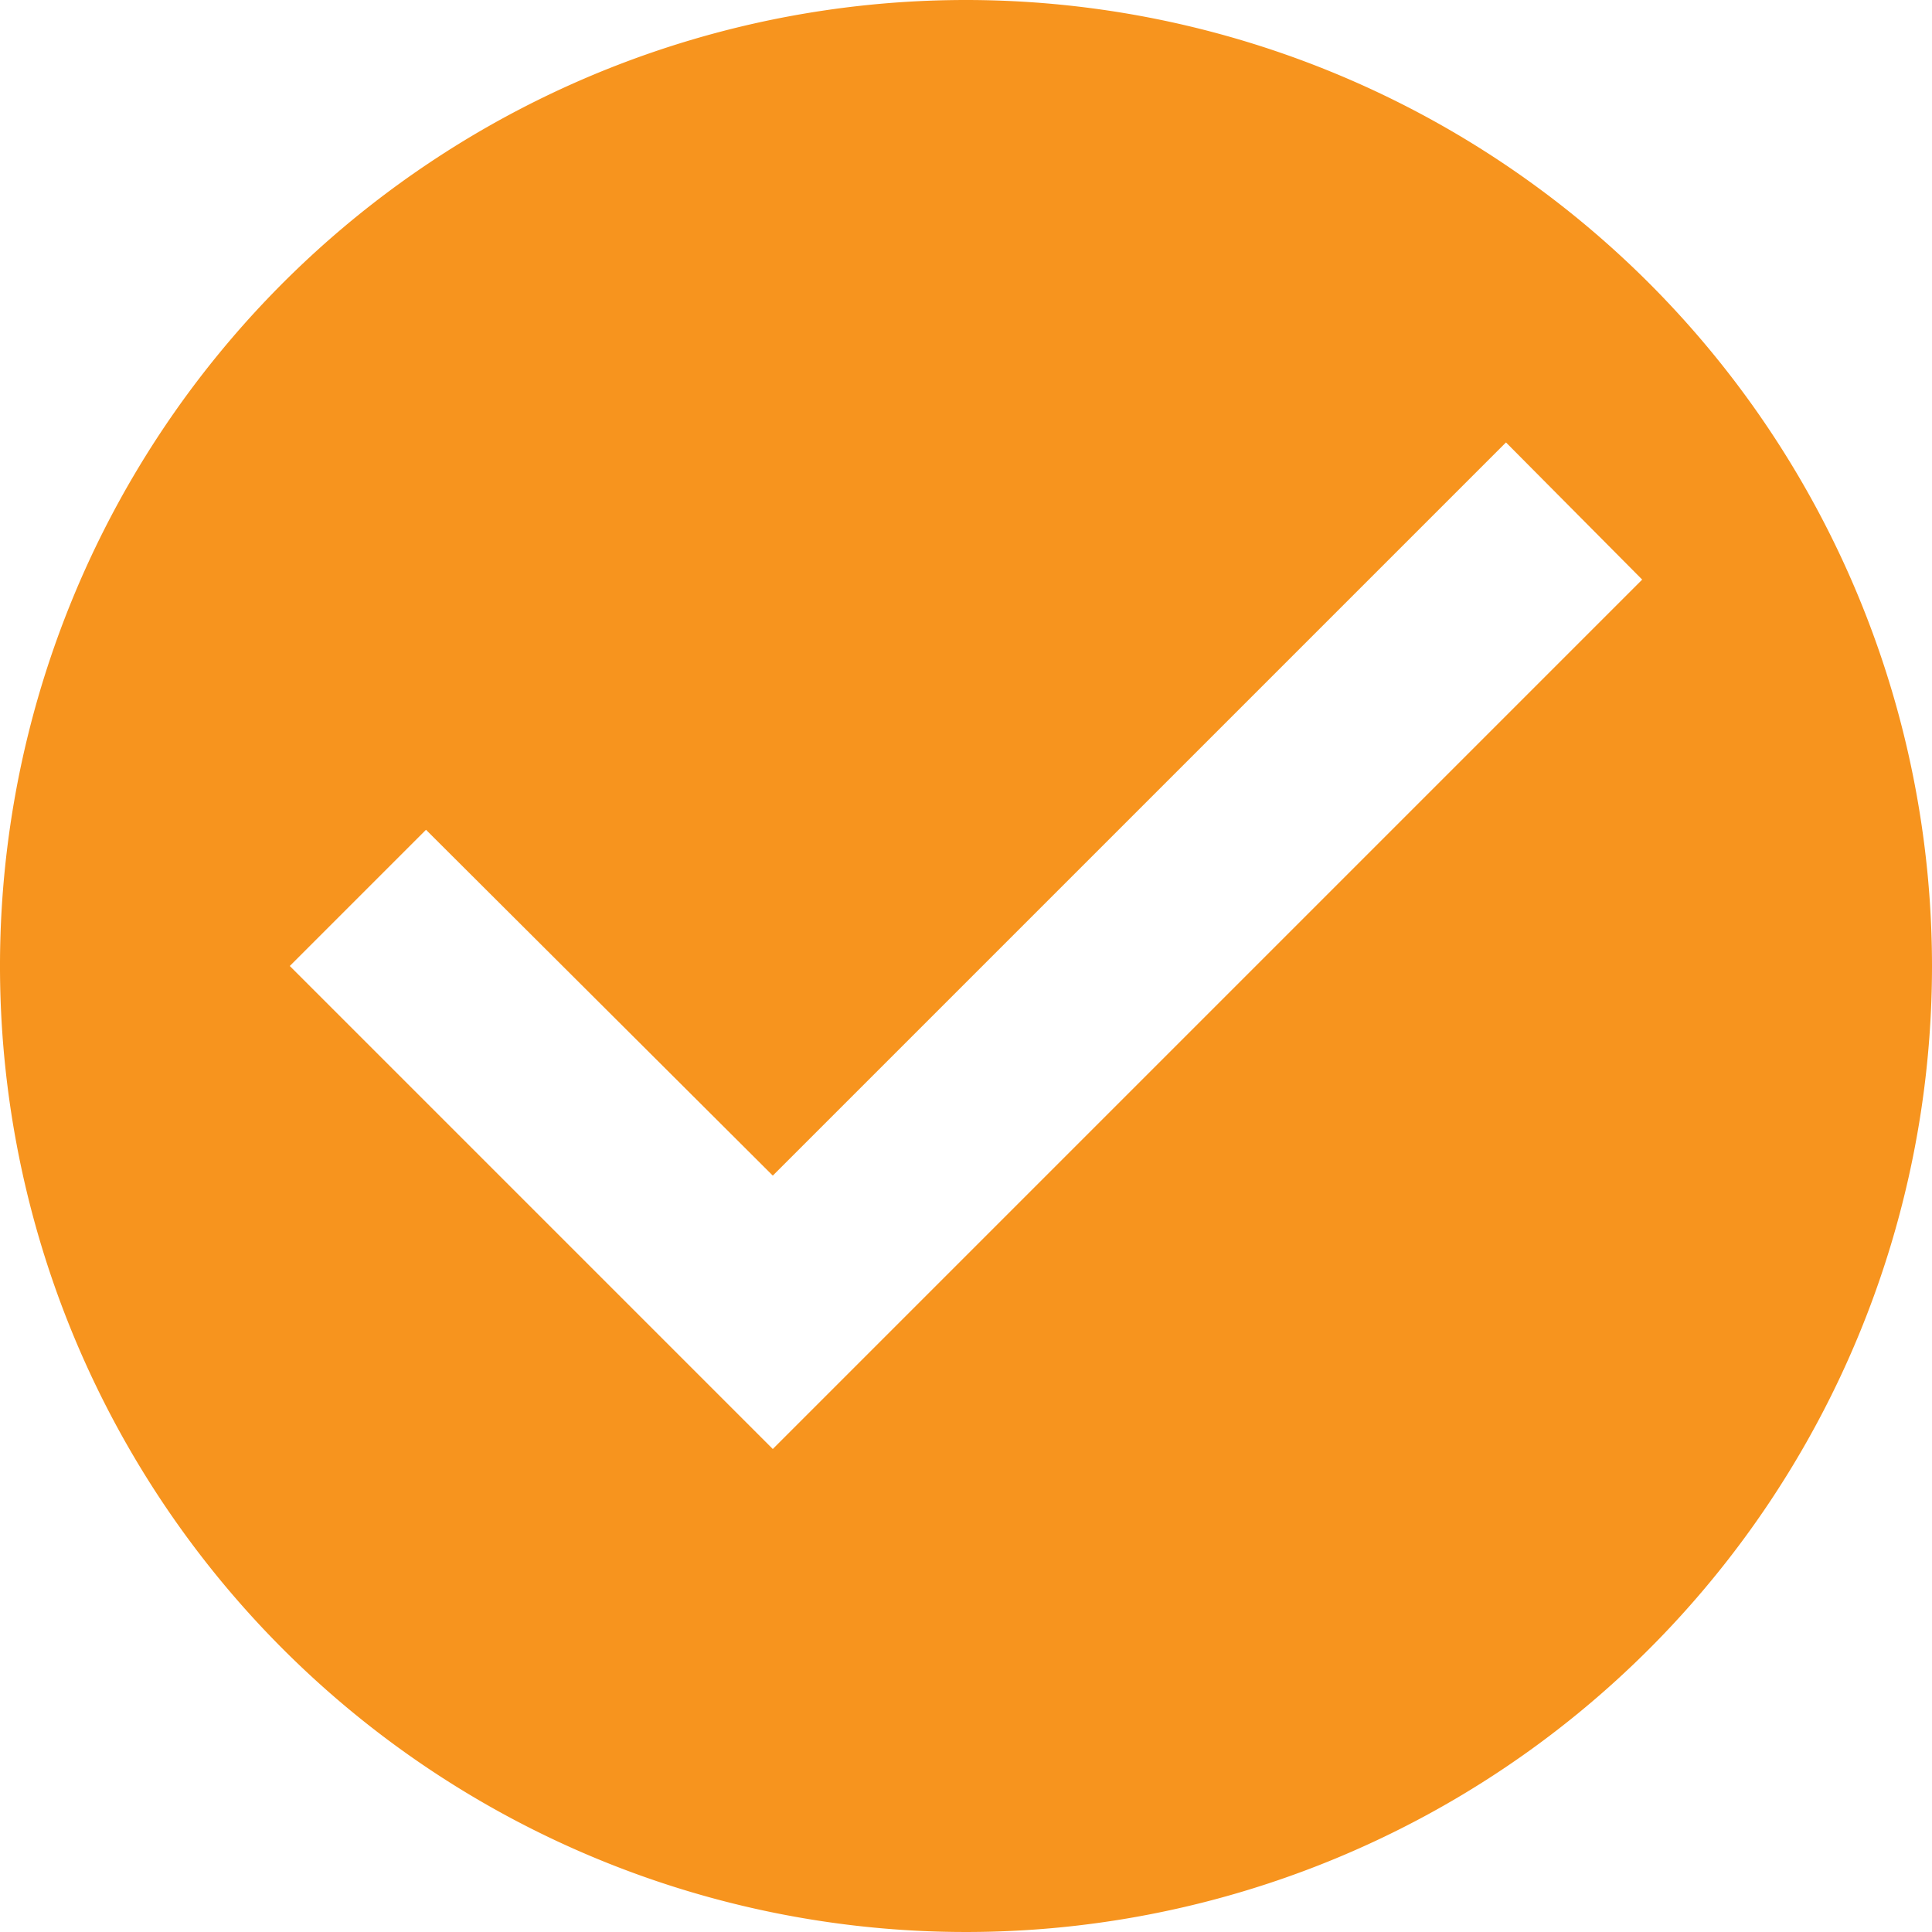 <svg xmlns="http://www.w3.org/2000/svg" viewBox="0 0 50 50">
  <defs>
    <style>
      .cls-1 {
        fill: #f7941e;
      }
    </style>
  </defs>
  <path id="ic_check_circle_24px" class="cls-1" d="M27,2A25,25,0,1,0,52,27,25.009,25.009,0,0,0,27,2ZM22,39.5,9.5,27l3.525-3.525L22,32.425,40.975,13.45,44.5,17Z" transform="translate(-2 -2)"/>
</svg>
